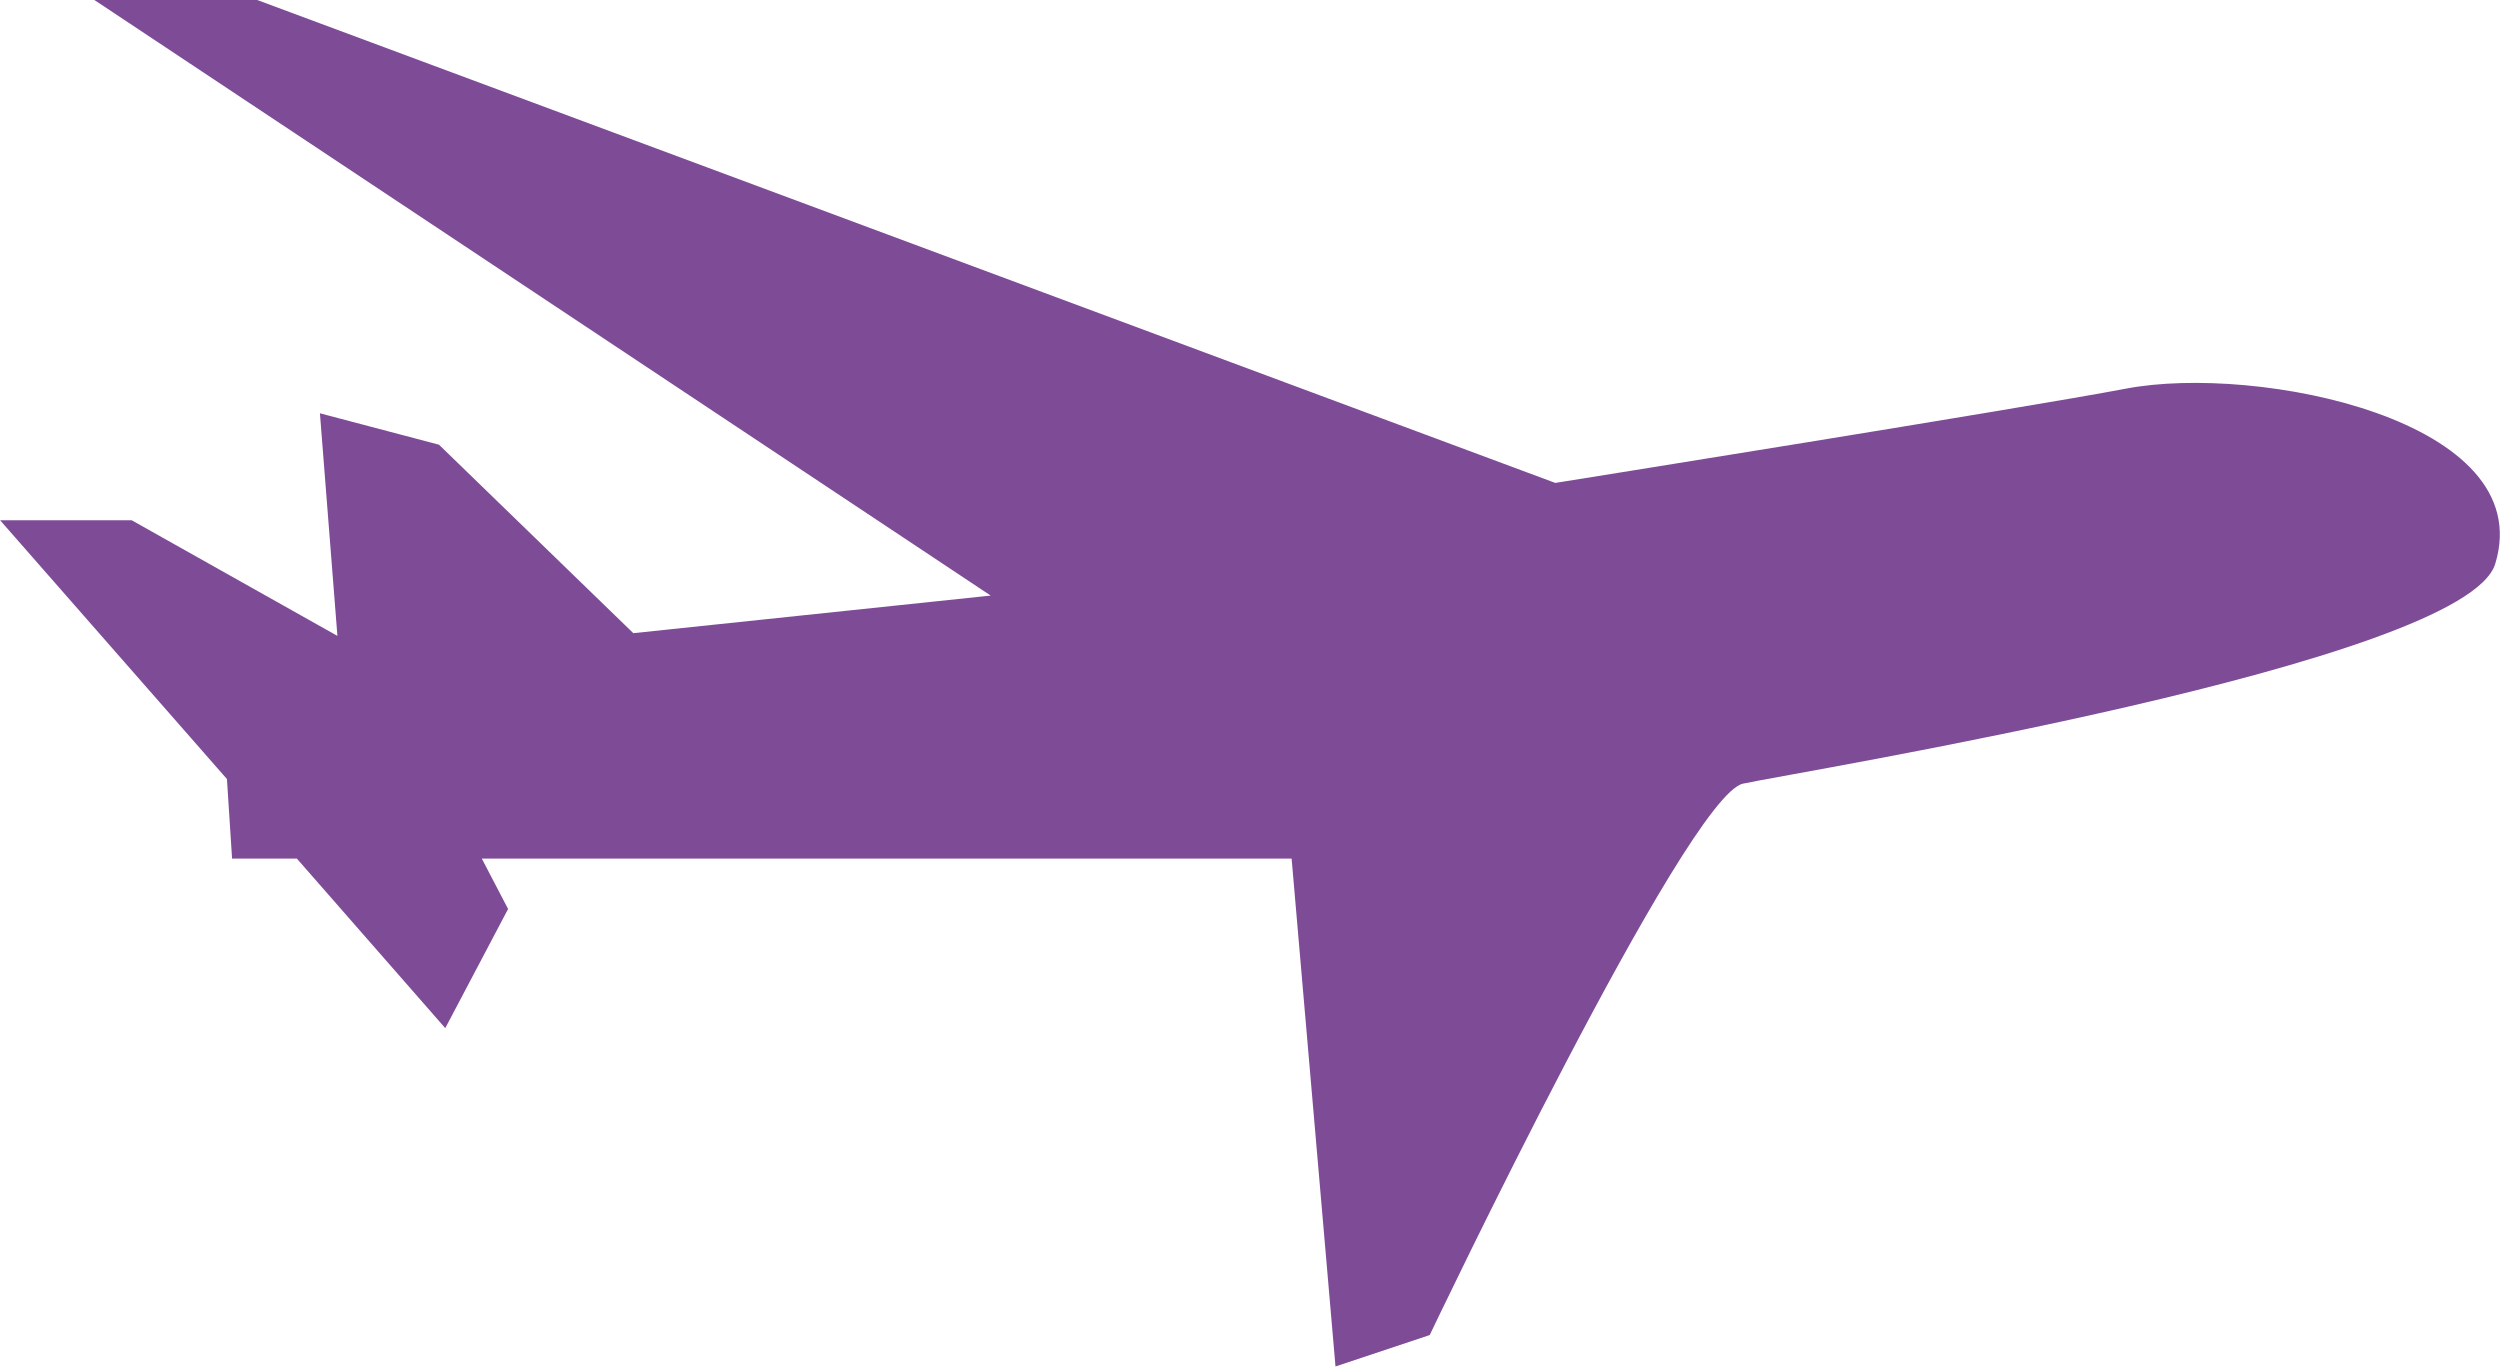 <svg xmlns="http://www.w3.org/2000/svg" width="84.22mm" height="46.04mm" viewBox="0 0 238.73 130.52"><defs><style>.cls-1{fill:#7e4b97;fill-rule:evenodd;}</style></defs><title>plane</title><g id="Layer_2" data-name="Layer 2"><g id="Layer_1-2" data-name="Layer 1"><path class="cls-1" d="M203,37.12c-9.48,1.81-54.48,9-54.48,9L24.55,0H9l85.6,56.88L60.47,60.47l-18.56-18-11.37-3,1.67,21.26L12.57,49.69H0L21.66,74.4,22.15,82h6.19L42.51,98.19l6-11.38L46,82h77.34l4.19,48.5,9-3S161.06,76,166.45,74.84s69-11.51,71.84-21C242.48,40.11,215.54,34.72,203,37.12Z"/></g></g></svg>